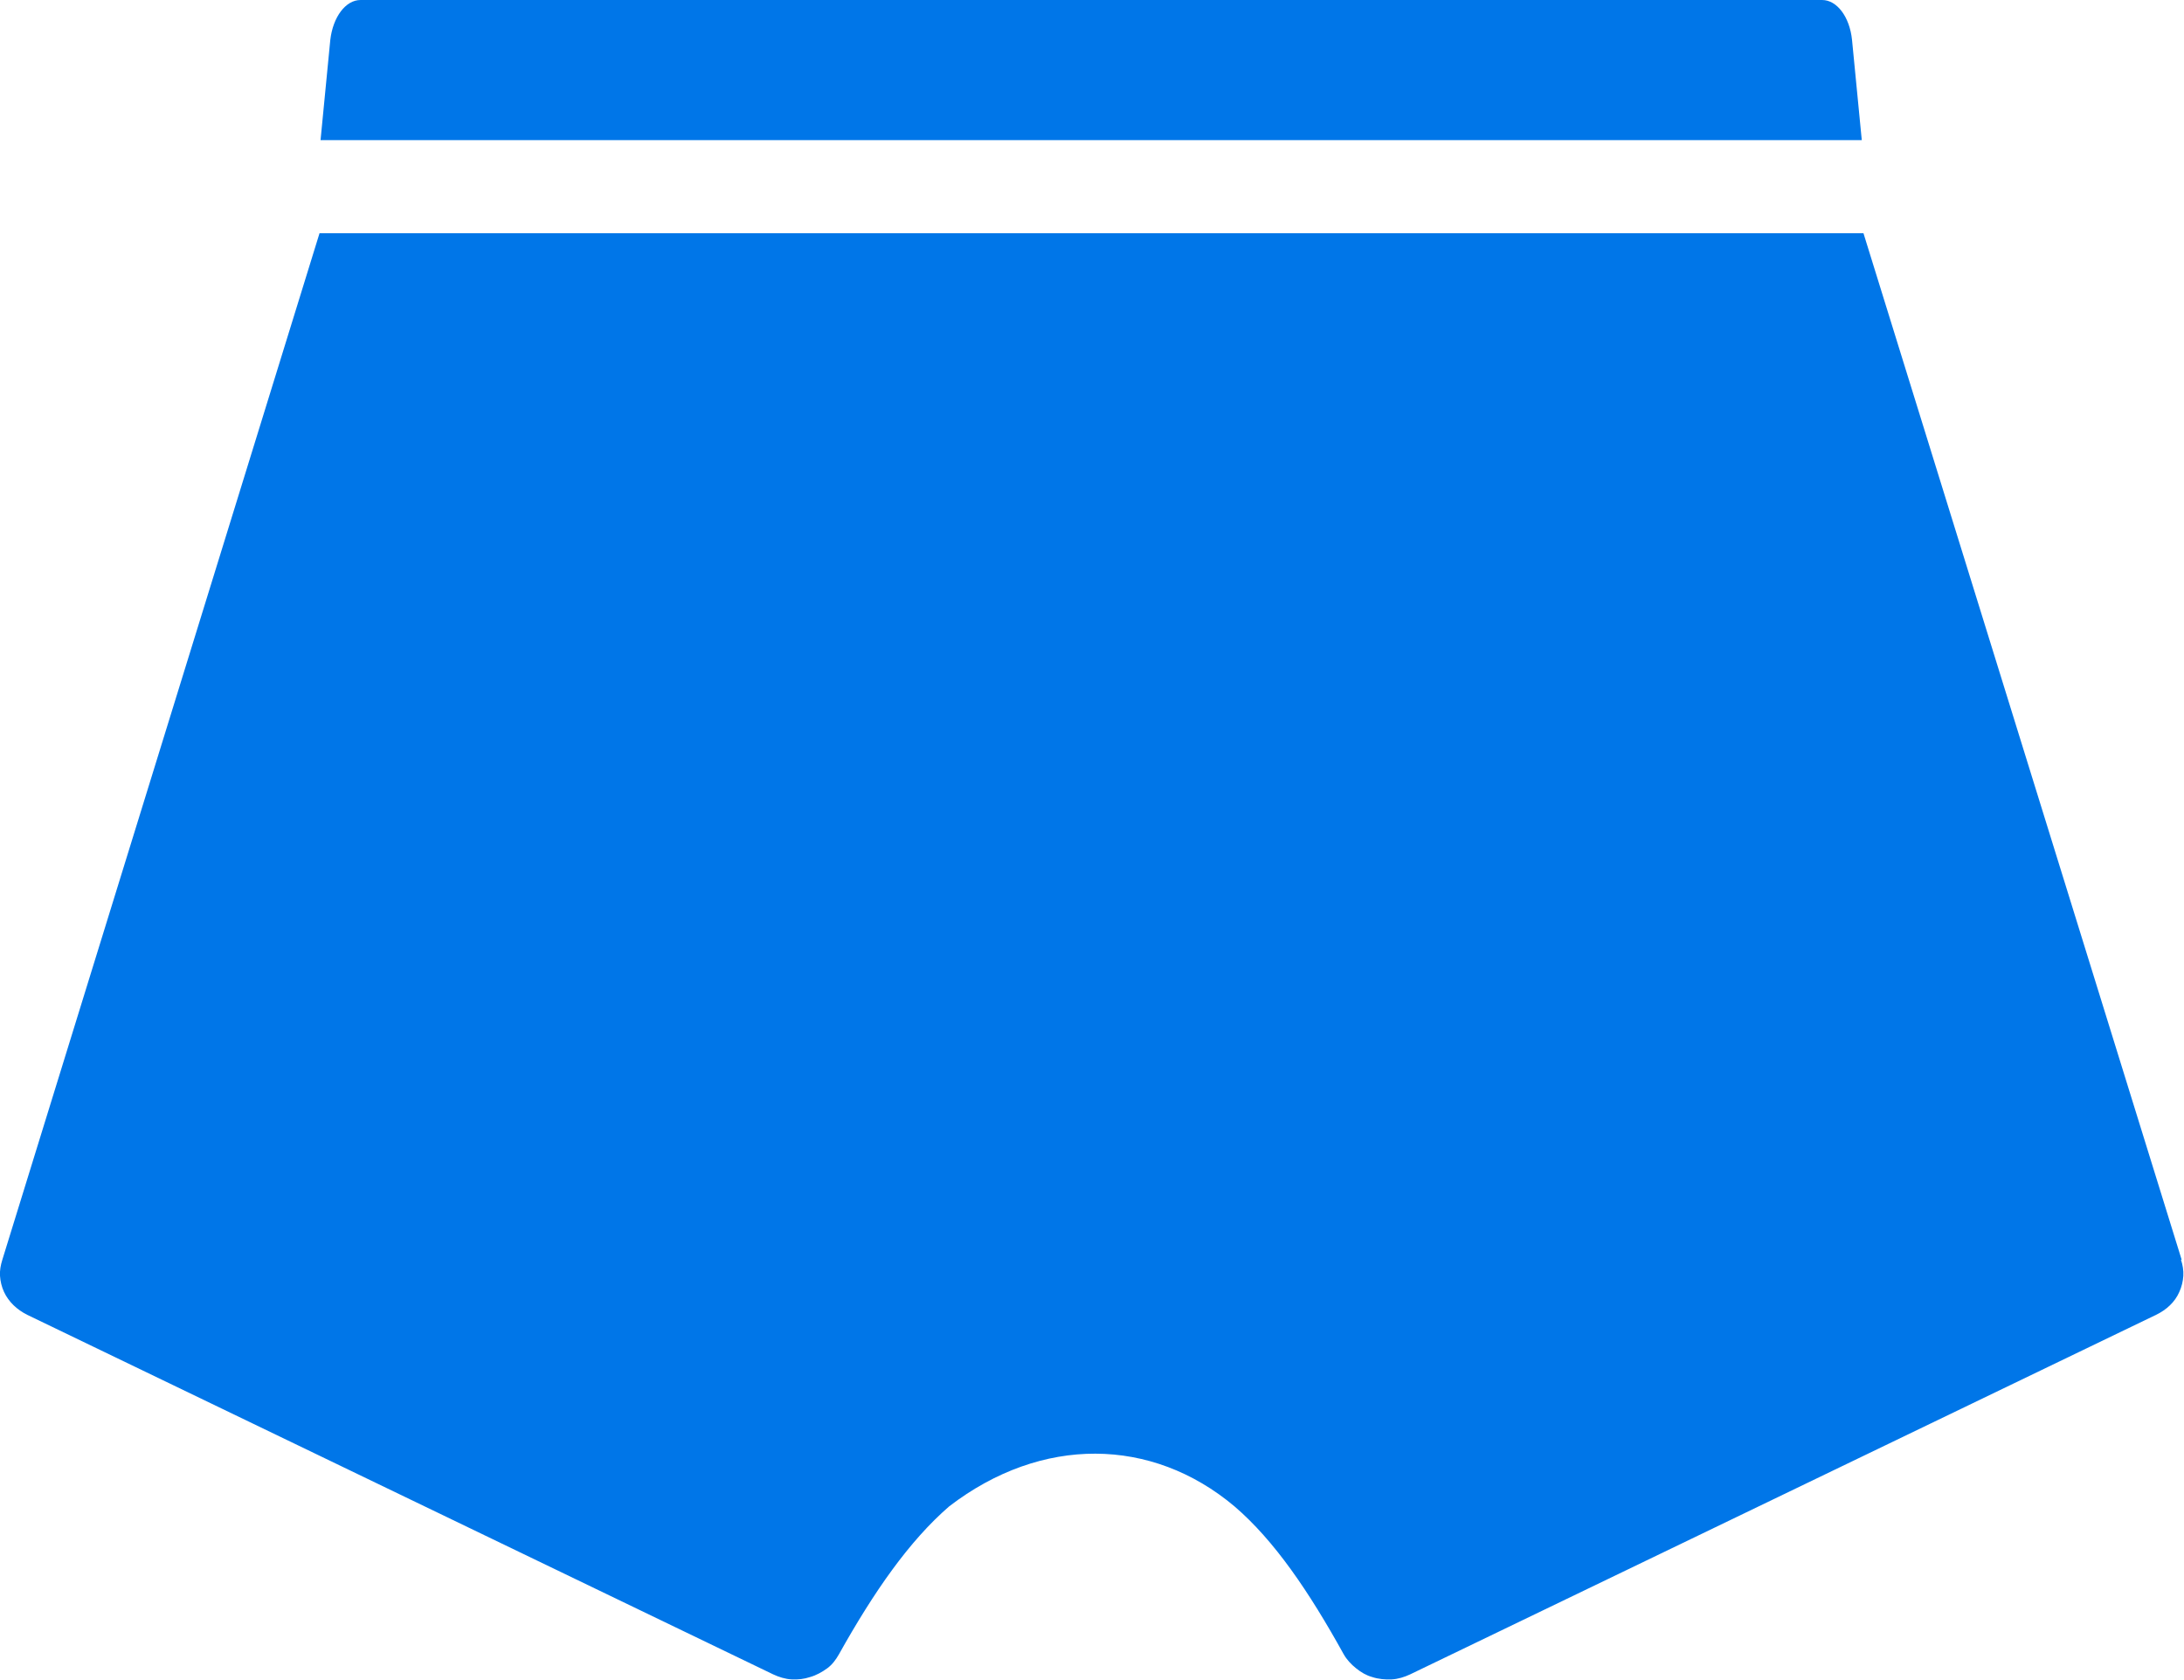 <svg viewBox="0 0 65 50" xmlns="http://www.w3.org/2000/svg" data-name="Layer 2" id="Layer_2">
  <defs>
    <style>
      .cls-1, .cls-2 {
        fill: #0076e8;
      }

      .cls-2 {
        fill-rule: evenodd;
      }
    </style>
  </defs>
  <g data-name="Layer 1" id="Layer_1-2">
    <g>
      <path d="M64.93,37.49l-9.47-30.55H9.51L.07,37.49c-.05.16-.08.32-.07.48.01.16.05.33.12.48.14.3.39.53.69.68l22.2,10.7c.17.08.36.14.55.15.19.01.37-.01.55-.07.18-.05.36-.15.51-.26s.26-.26.35-.42c1.04-1.86,2.09-3.37,3.28-4.4,2.75-2.11,6.03-2.07,8.49,0,1.19,1.02,2.22,2.54,3.25,4.4.09.16.22.3.37.42.15.12.3.21.48.26.18.06.39.08.58.07.19-.01.38-.07.55-.15l22.2-10.7c.31-.15.56-.38.69-.68.07-.15.11-.32.12-.48.01-.16-.02-.33-.07-.48Z" class="cls-2"></path>
      <path d="M9.83,1.19l-.29,2.98h45.87l-.29-2.98C55.05.5,54.67,0,54.23,0H10.73c-.44,0-.82.5-.9,1.19Z" class="cls-1"></path>
    </g>
  </g>
</svg>